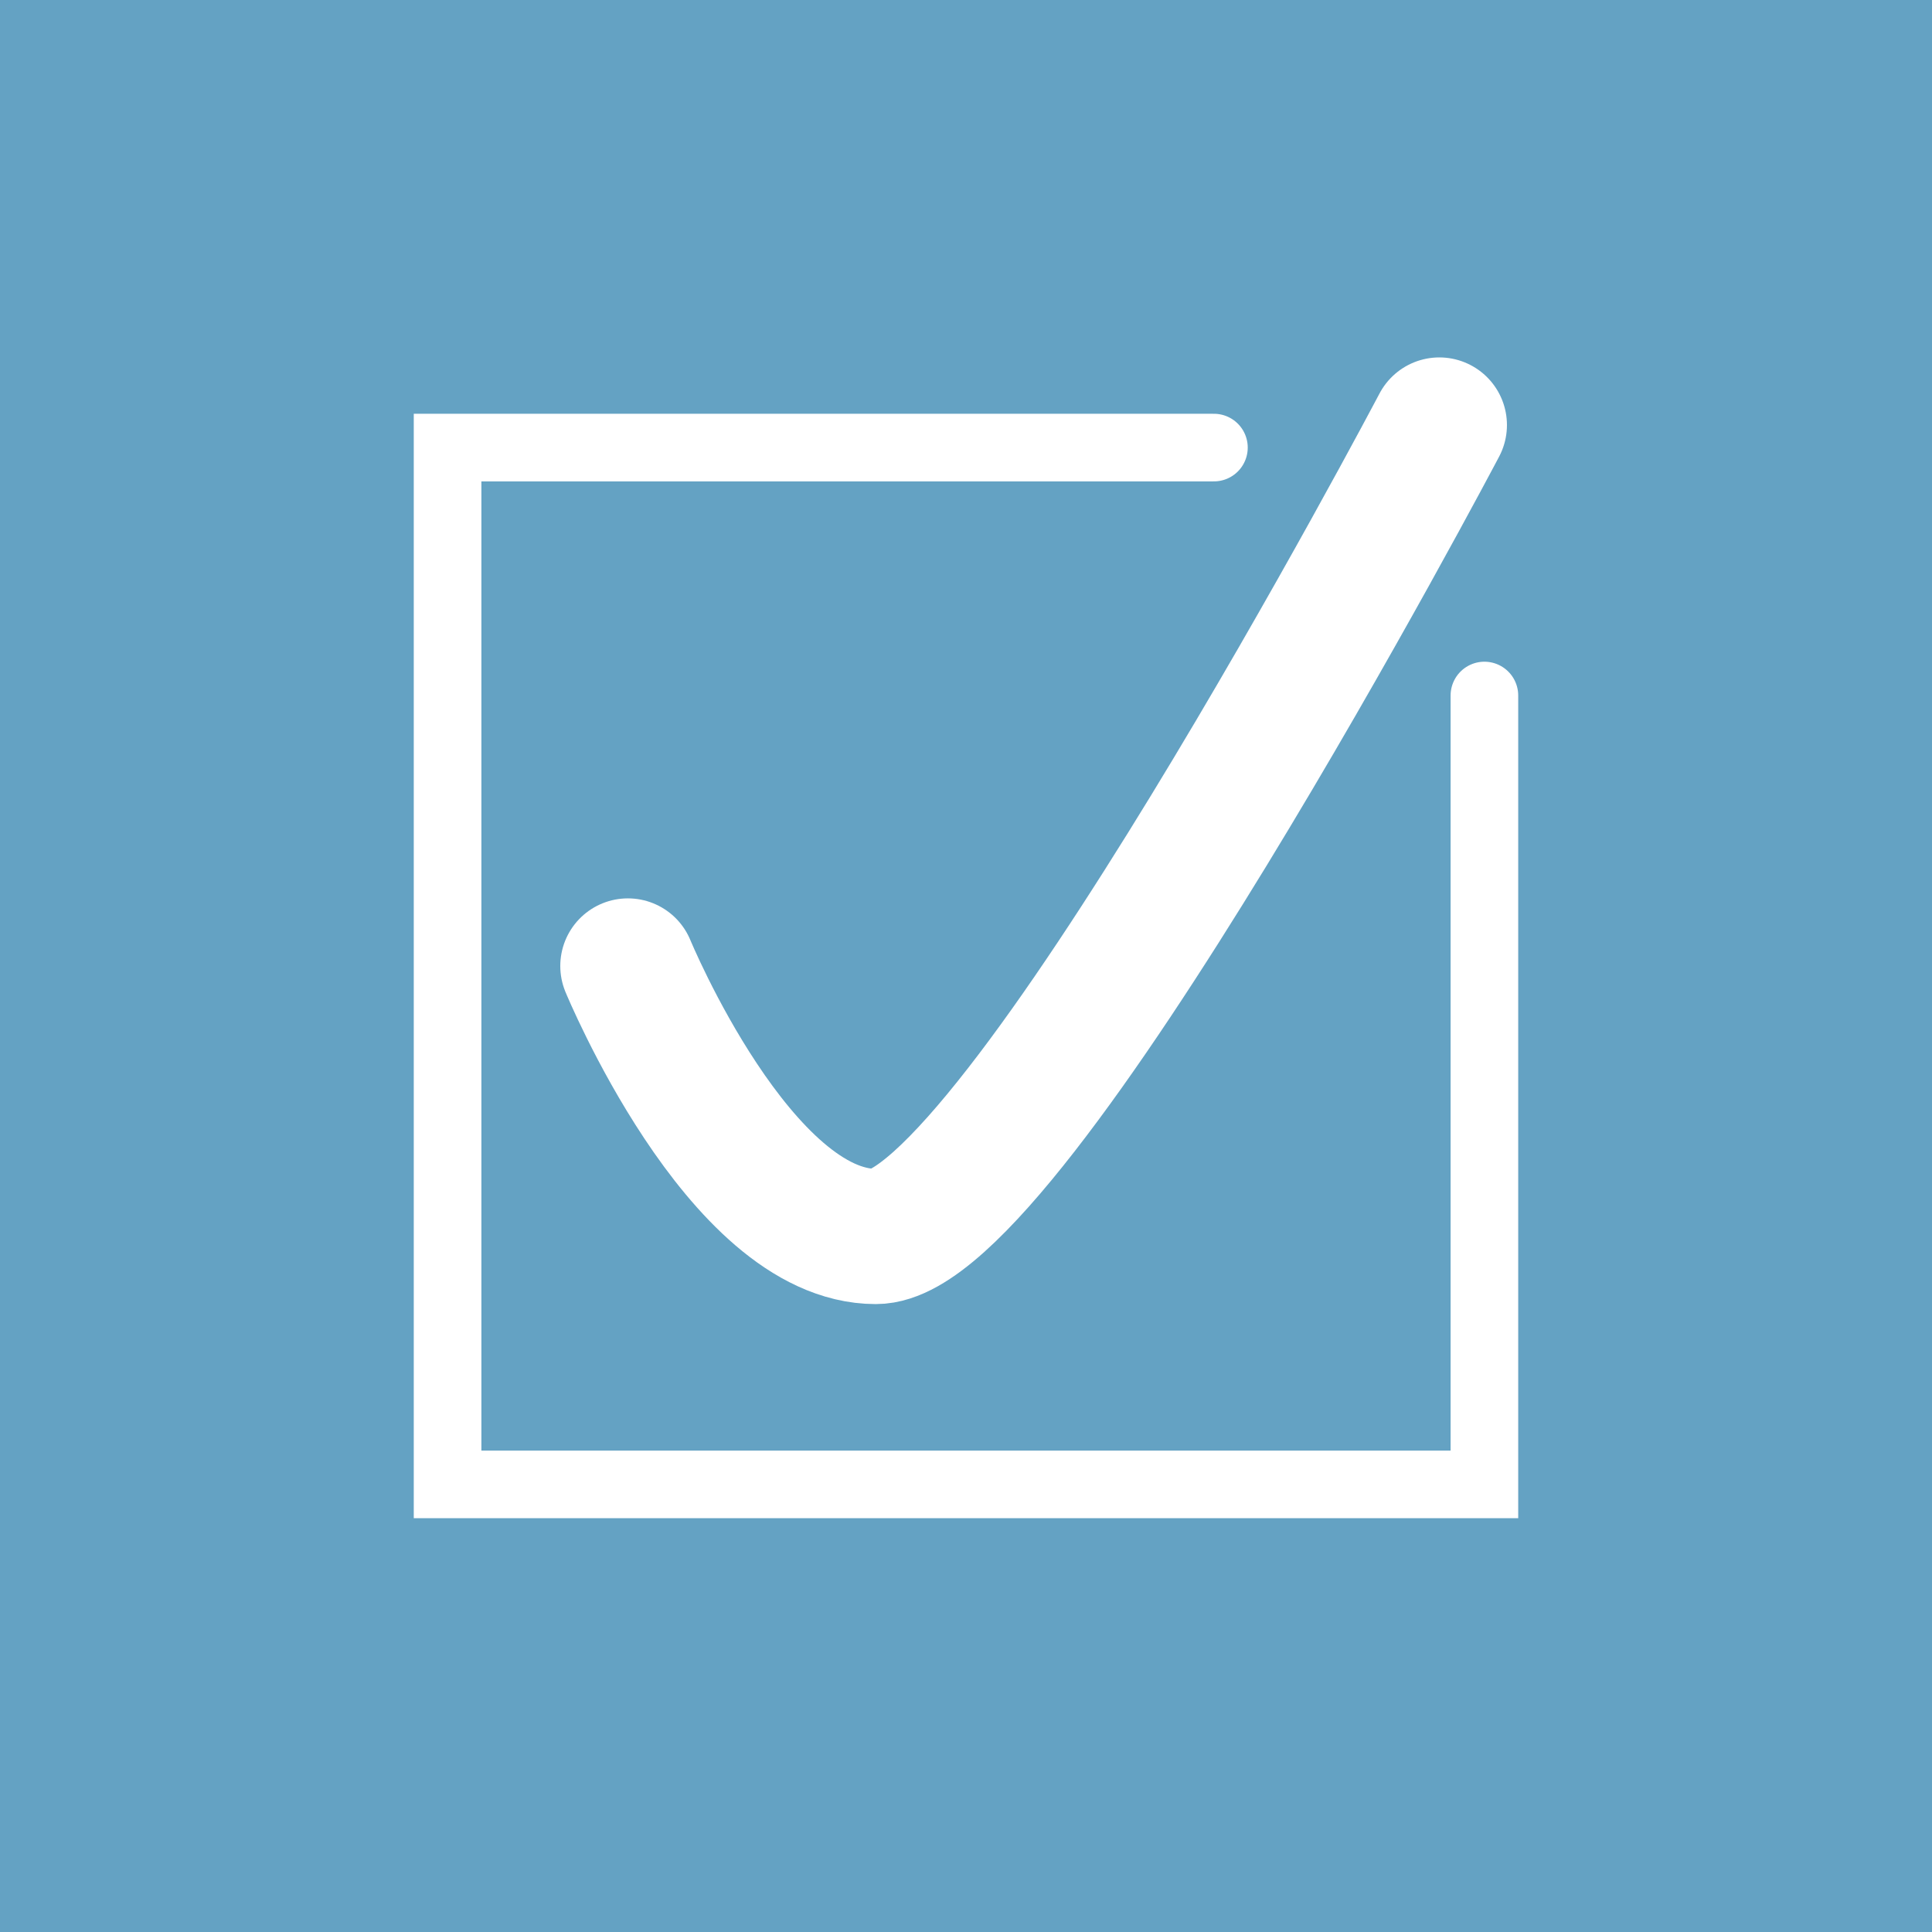 <svg xmlns="http://www.w3.org/2000/svg" version="1.1" xmlns:xlink="http://www.w3.org/1999/xlink" width="1000" height="1000"><rect width="100%" height="100%" fill="#333333" stroke="none"/><g clip-path="url(#SvgjsClipPath1196)"><rect width="1000" height="1000" fill="#64a2c3"></rect><g transform="matrix(23.333,0,0,23.333,208.333,150)"><svg xmlns="http://www.w3.org/2000/svg" version="1.1" xmlns:xlink="http://www.w3.org/1999/xlink" width="25" height="30"><svg viewBox="0 0 25 30" fill="none" xmlns="http://www.w3.org/2000/svg">
<path d="M5 15C5 15 7.477 21 10.5 21C13.523 21 23 3 23 3" stroke="white" stroke-width="3" stroke-linecap="round"></path>
<path d="M18 3.5H1V26.5H24V9" stroke="white" stroke-width="1.5" stroke-linecap="round"></path>
</svg></svg></g></g><defs><clipPath id="SvgjsClipPath1196"><rect width="1000" height="1000" x="0" y="0" rx="0" ry="0"></rect></clipPath></defs></svg>